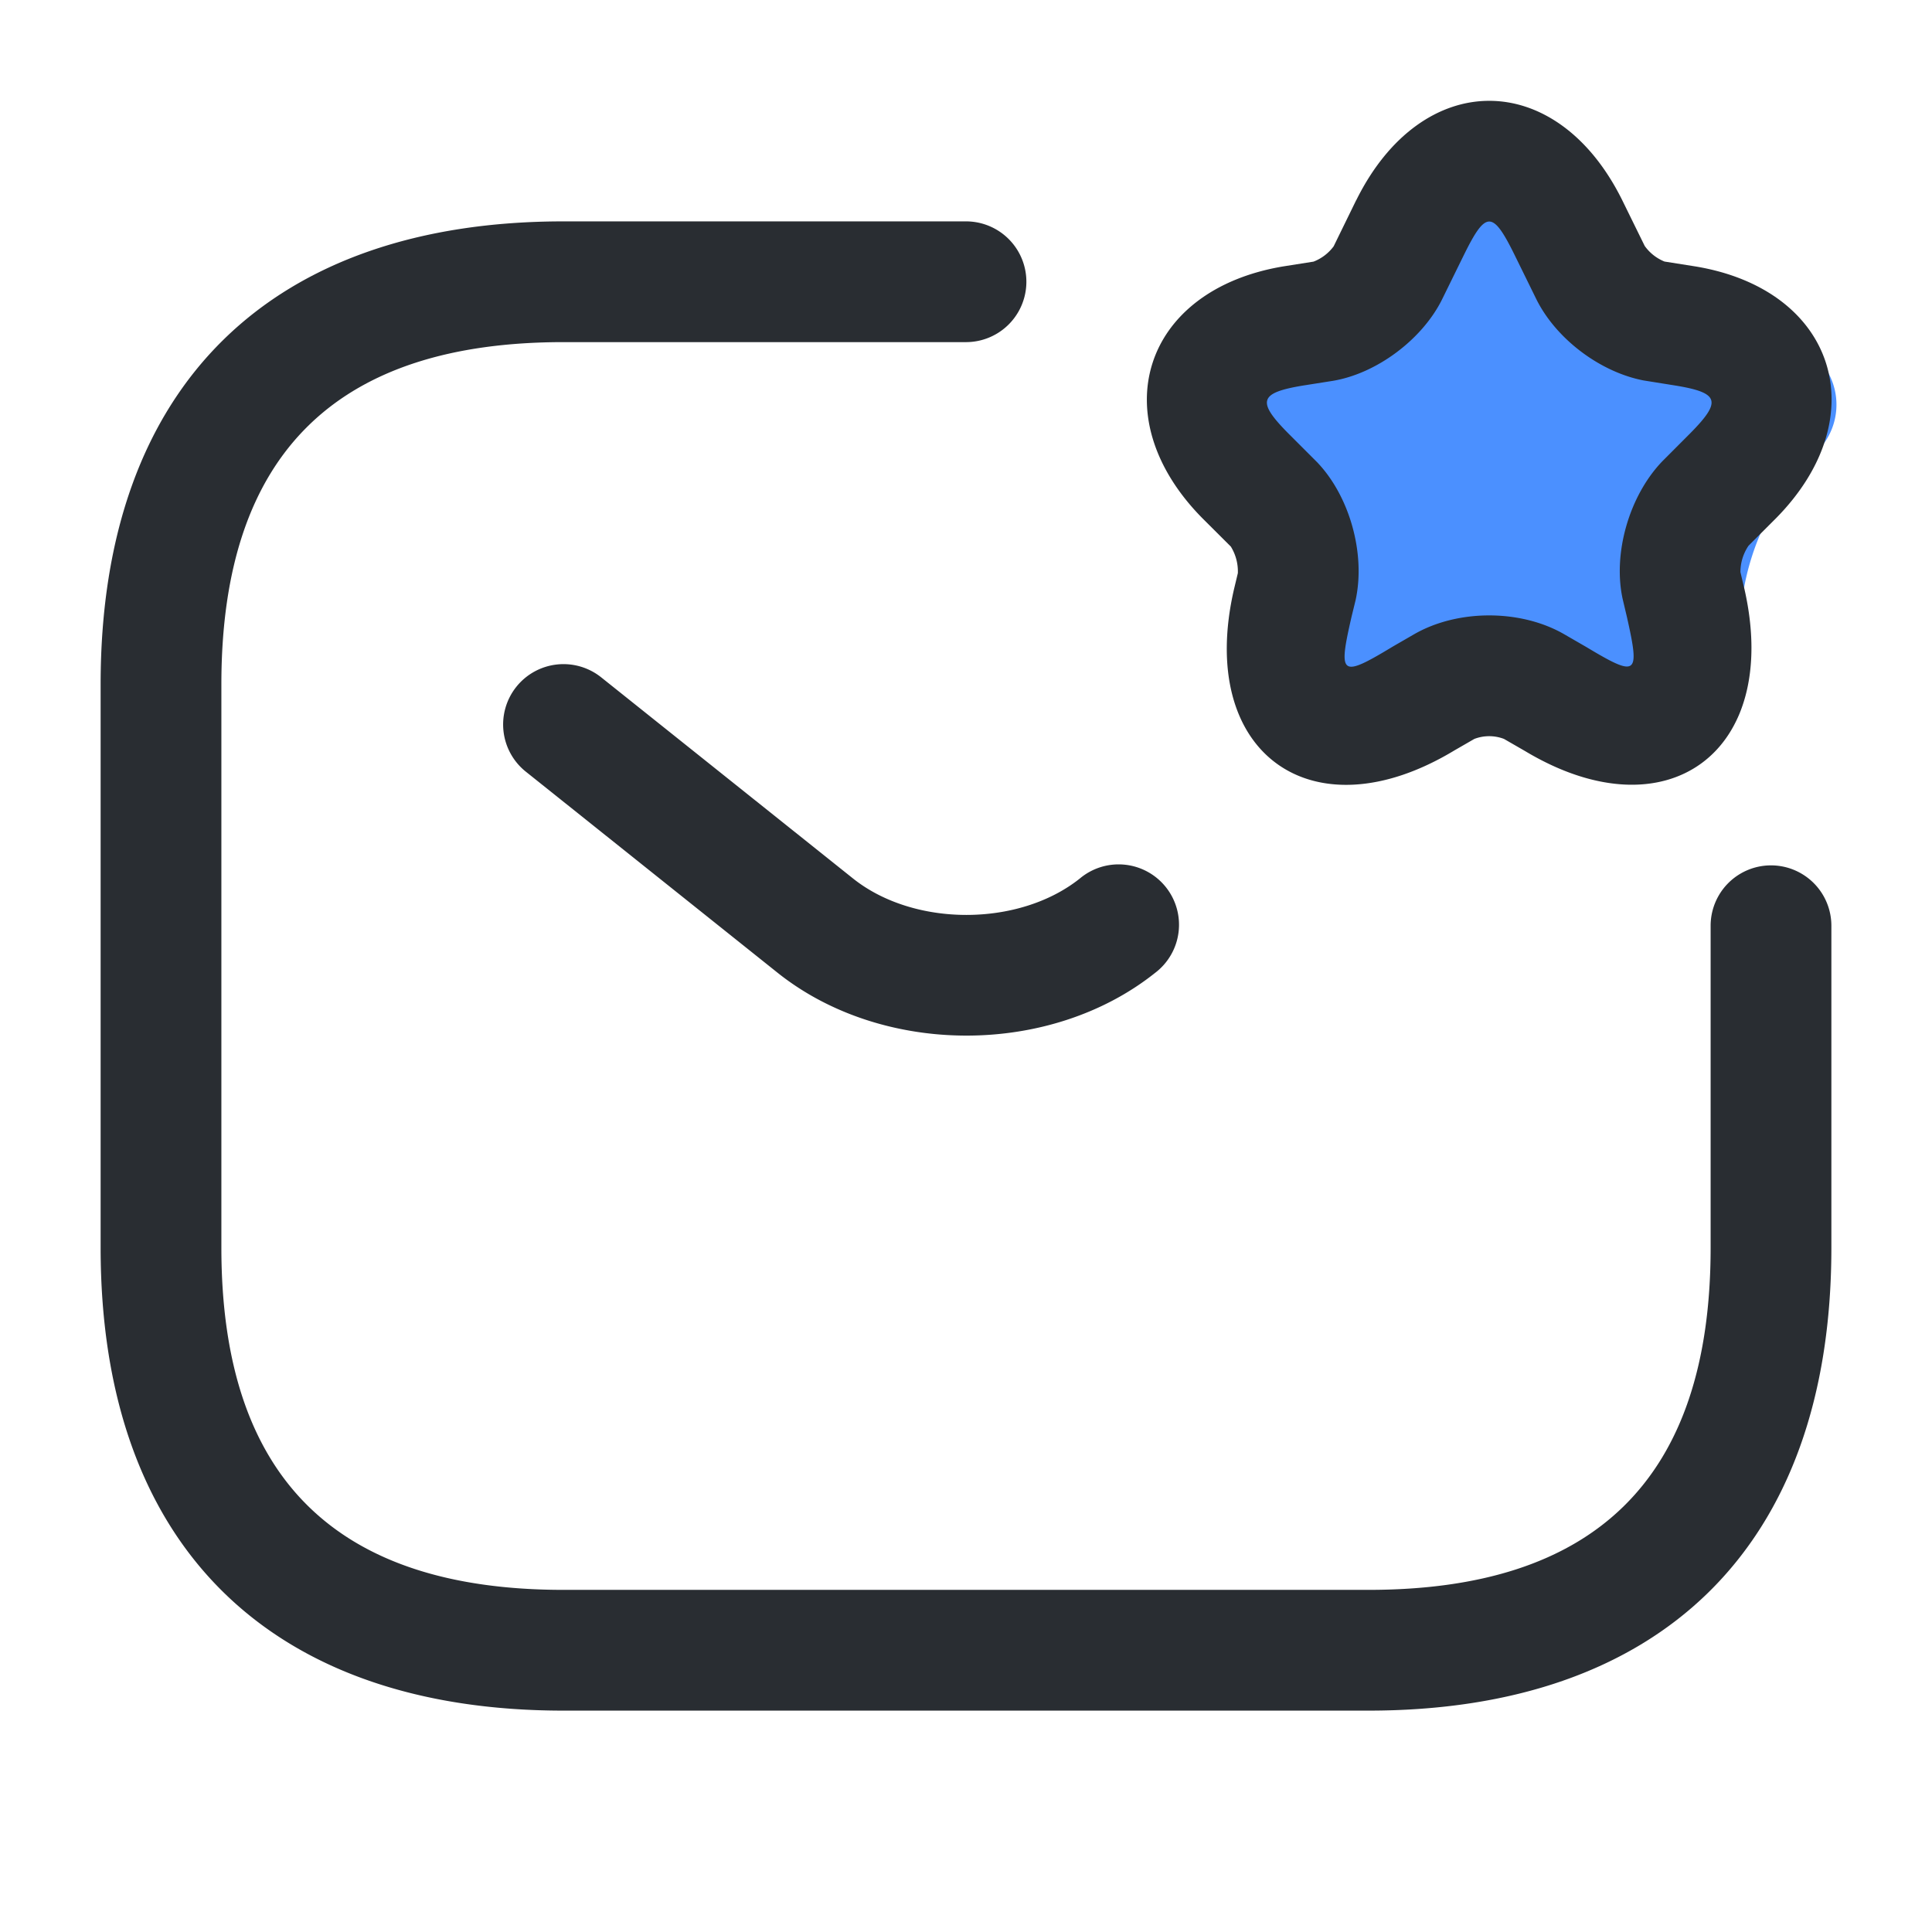 <?xml version="1.0" standalone="no"?><!DOCTYPE svg PUBLIC "-//W3C//DTD SVG 1.1//EN" "http://www.w3.org/Graphics/SVG/1.1/DTD/svg11.dtd"><svg t="1747733530962" class="icon" viewBox="0 0 1024 1024" version="1.1" xmlns="http://www.w3.org/2000/svg" p-id="1403" xmlns:xlink="http://www.w3.org/1999/xlink" width="200" height="200"><path d="M747.947 395.648a34.987 34.987 0 0 1-50.688-36.864 134.741 134.741 0 0 0-38.741-119.253 34.987 34.987 0 0 1 19.371-59.648 134.741 134.741 0 0 0 101.419-73.685 34.987 34.987 0 0 1 62.72 0 134.741 134.741 0 0 0 101.419 73.685 34.987 34.987 0 0 1 19.371 59.648 134.741 134.741 0 0 0-38.741 119.253 34.987 34.987 0 0 1-50.731 36.864 134.741 134.741 0 0 0-125.355 0z" fill="#4B90FF" p-id="1404"></path><path d="M512 117.333a32 32 0 1 1 0 64H298.667c-119.04 0-181.333 57.856-181.333 181.333v298.667c0 123.477 62.293 181.333 181.333 181.333h426.667c119.04 0 181.333-57.856 181.333-181.333v-170.667a32 32 0 1 1 64 0v170.667c0 159.957-91.947 245.333-245.333 245.333H298.667c-153.387 0-245.333-85.376-245.333-245.333v-298.667c0-159.957 91.947-245.333 245.333-245.333h213.333z" fill="#292D32" p-id="1405"></path><path d="M273.664 364.032a32 32 0 0 1 44.971-5.035l133.547 106.667c32.256 25.685 87.808 25.685 120.107 0a32 32 0 1 1 39.851 50.048c-55.595 44.245-144.213 44.245-199.893-0.043l-133.547-106.667a32 32 0 0 1-5.035-44.971zM718.848 106.112c34.773-70.229 106.197-70.229 140.971 0l11.904 24.235a23.893 23.893 0 0 0 10.496 8.277l16.469 2.603c74.368 12.373 95.787 79.659 42.539 133.547l-14.464 14.464a25.003 25.003 0 0 0-4.309 13.952l2.219 9.387c19.328 86.101-41.301 130.517-116.352 85.504l-11.179-6.443a22.059 22.059 0 0 0-15.701 0l-10.581 6.101c-75.904 45.824-136.832 0.939-116.779-85.589l2.005-8.363a25.003 25.003 0 0 0-3.712-14.08l-15.104-15.061c-53.077-53.76-31.659-121.003 42.965-133.461l15.957-2.517a24.021 24.021 0 0 0 10.667-8.107l11.947-24.448z m57.387 28.331l-12.032 24.491c-10.539 21.035-34.517 39.04-57.771 42.923l-15.957 2.517c-23.04 3.84-24.448 8.32-7.808 25.173l15.403 15.403c17.195 17.92 25.813 48.384 20.437 73.088l-2.133 8.747c-7.253 31.531-5.803 32.597 21.973 15.829l11.008-6.357c23.168-13.44 56.747-13.44 79.872 0l11.52 6.656c27.051 16.213 28.544 15.147 21.547-15.915l-2.261-9.557c-5.248-24.107 3.413-54.613 21.035-72.96l14.763-14.805c16.811-16.981 15.36-21.461-7.381-25.259l-17.323-2.773c-22.955-4.437-46.208-21.845-56.747-42.88l-11.947-24.32c-11.264-22.699-14.933-22.699-26.197 0z" fill="#292D32" p-id="1406"></path></svg>